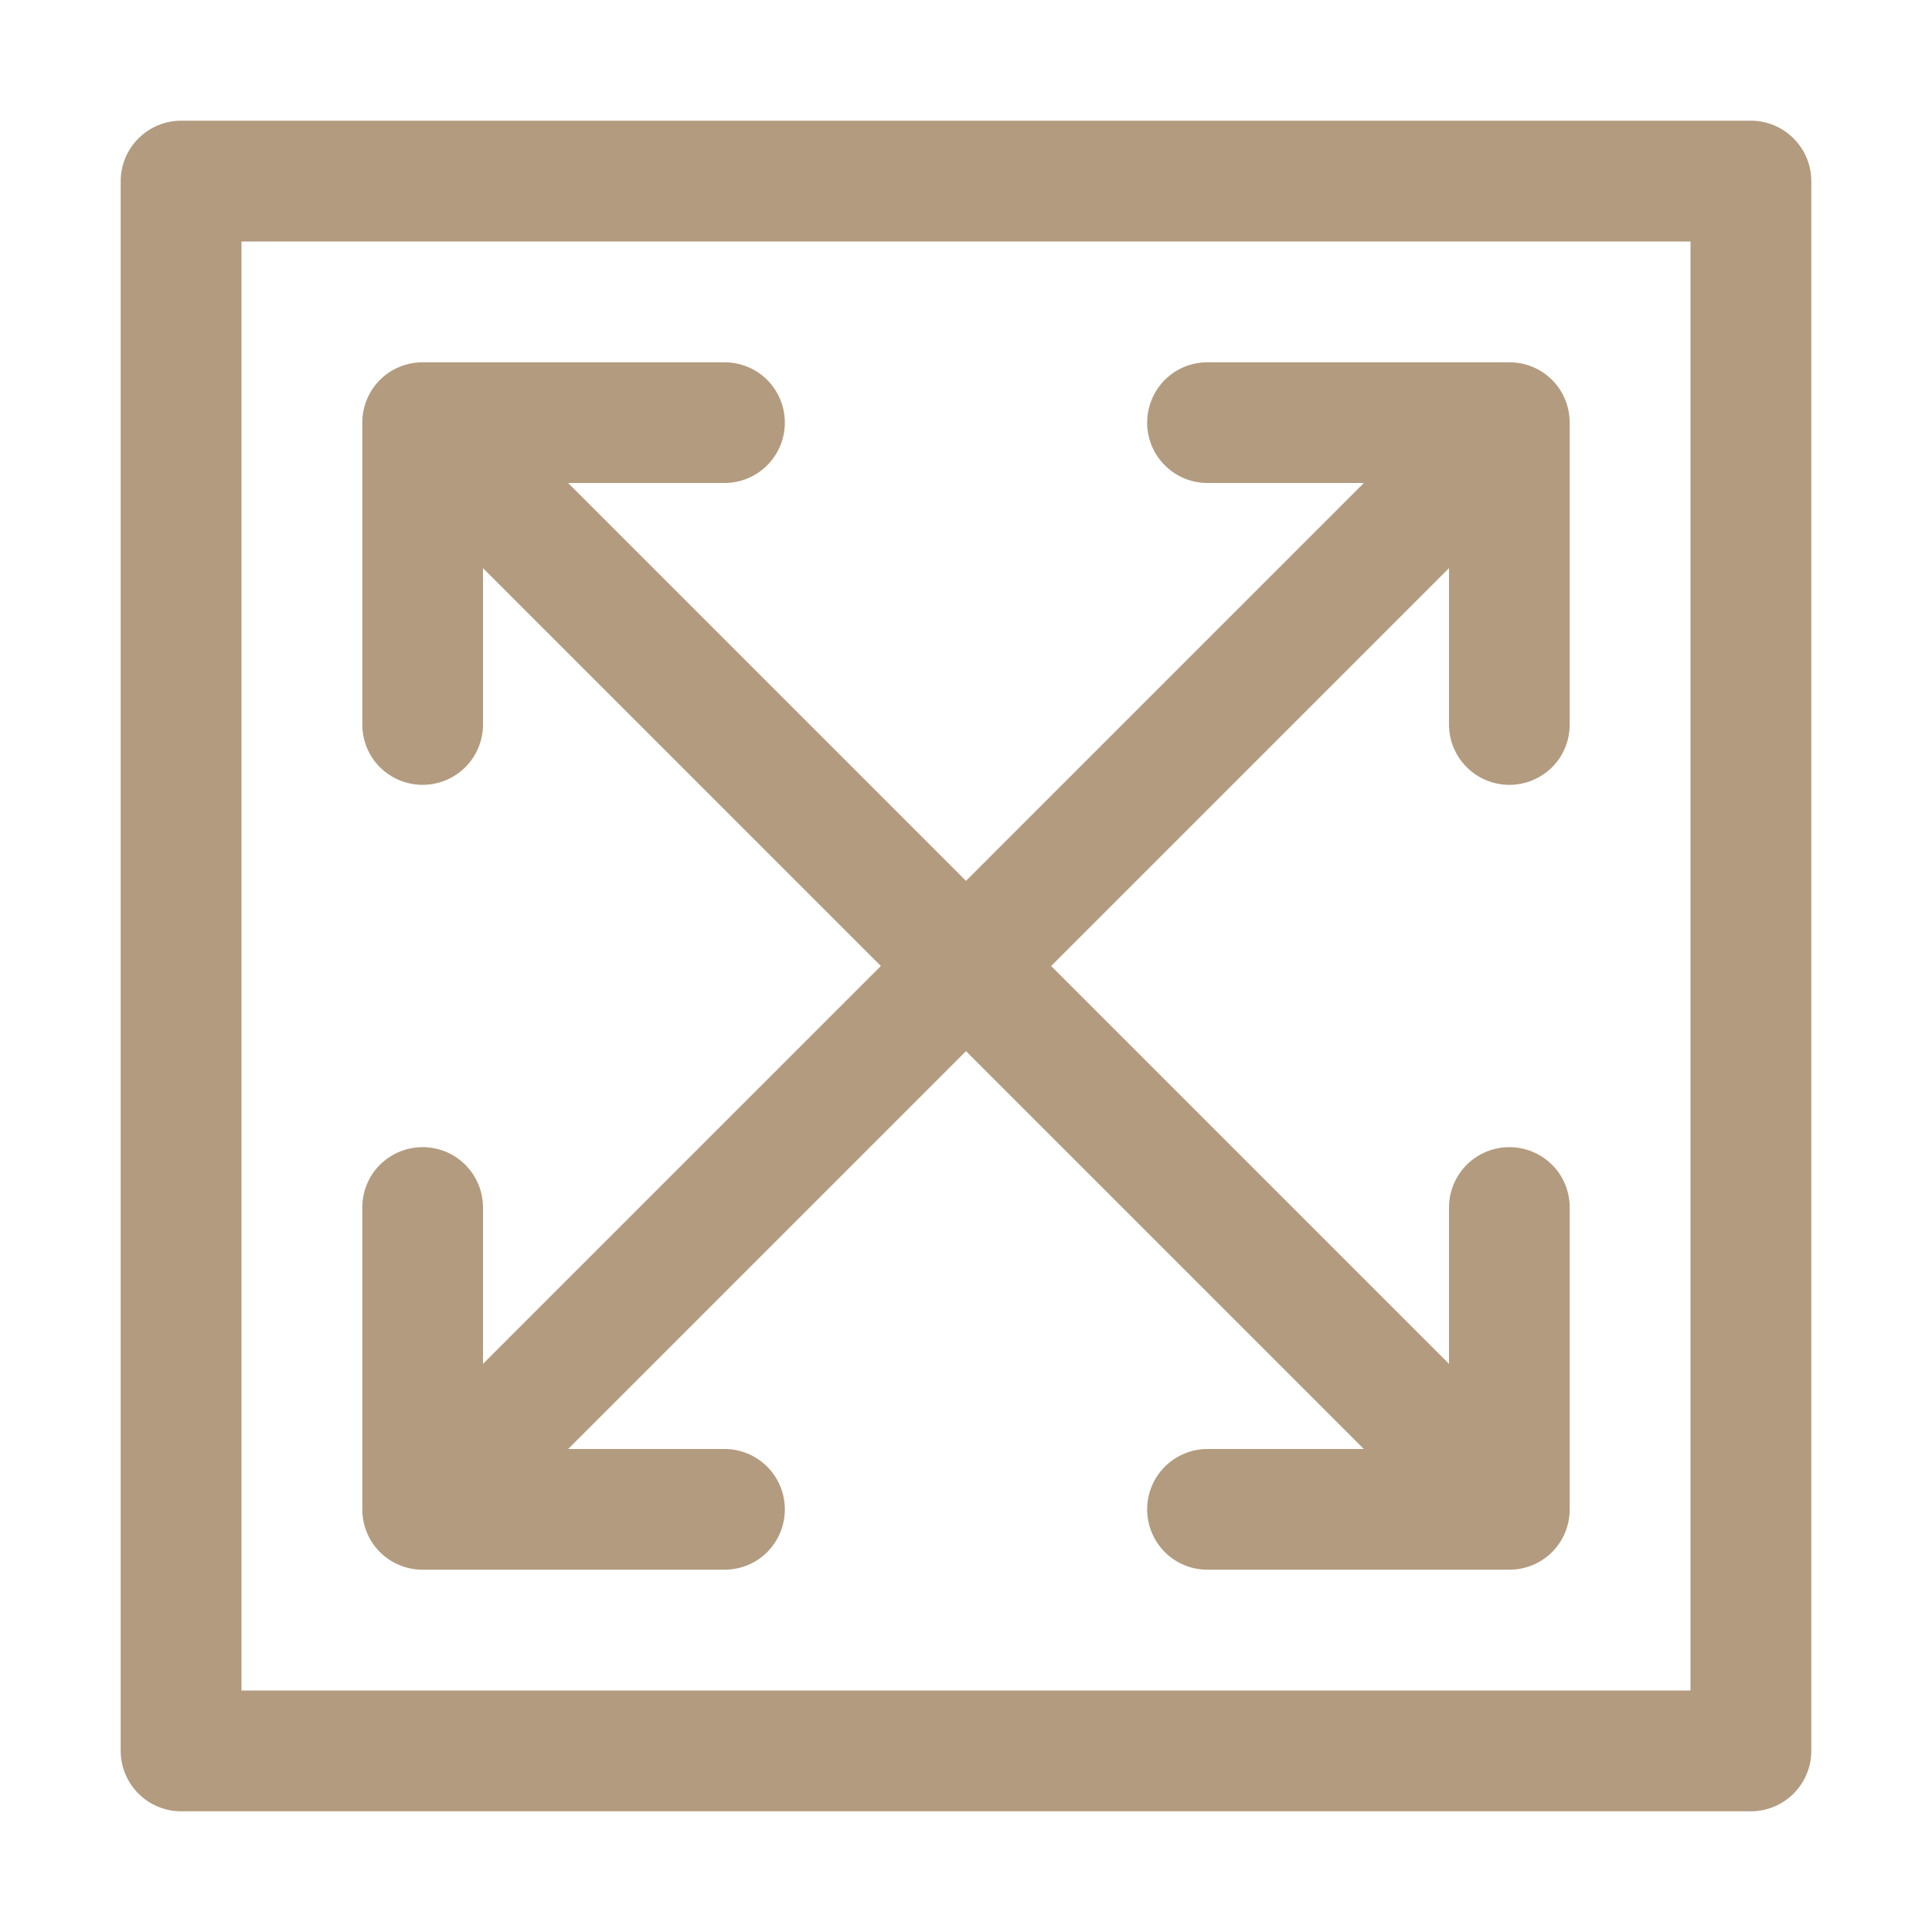 <?xml version="1.0" encoding="UTF-8"?>
<svg xmlns="http://www.w3.org/2000/svg" width="17" height="17" viewBox="0 0 17 17" fill="none">
  <path d="M15.406 1.062H1.594C1.453 1.062 1.318 1.118 1.218 1.218C1.118 1.318 1.062 1.453 1.062 1.594V15.406C1.062 15.547 1.118 15.682 1.218 15.782C1.318 15.882 1.453 15.938 1.594 15.938H15.406C15.547 15.938 15.682 15.882 15.782 15.782C15.882 15.682 15.938 15.547 15.938 15.406V1.594C15.938 1.453 15.882 1.318 15.782 1.218C15.682 1.118 15.547 1.062 15.406 1.062ZM14.875 14.875H2.125V2.125H14.875V14.875Z" fill="#B39B7F"></path>
  <path d="M3.719 13.812H6.375C6.516 13.812 6.651 13.757 6.751 13.657C6.85 13.557 6.906 13.422 6.906 13.281C6.906 13.14 6.85 13.005 6.751 12.906C6.651 12.806 6.516 12.75 6.375 12.75H4.999L8.5 9.249L12.001 12.75H10.625C10.484 12.75 10.349 12.806 10.249 12.906C10.15 13.005 10.094 13.14 10.094 13.281C10.094 13.422 10.15 13.557 10.249 13.657C10.349 13.757 10.484 13.812 10.625 13.812H13.281C13.422 13.812 13.557 13.757 13.657 13.657C13.757 13.557 13.812 13.422 13.812 13.281V10.625C13.812 10.484 13.757 10.349 13.657 10.249C13.557 10.15 13.422 10.094 13.281 10.094C13.14 10.094 13.005 10.15 12.906 10.249C12.806 10.349 12.75 10.484 12.75 10.625V12.001L9.249 8.5L12.75 4.999V6.375C12.75 6.516 12.806 6.651 12.906 6.751C13.005 6.85 13.14 6.906 13.281 6.906C13.422 6.906 13.557 6.85 13.657 6.751C13.757 6.651 13.812 6.516 13.812 6.375V3.719C13.812 3.578 13.757 3.443 13.657 3.343C13.557 3.243 13.422 3.188 13.281 3.188H10.625C10.484 3.188 10.349 3.243 10.249 3.343C10.15 3.443 10.094 3.578 10.094 3.719C10.094 3.86 10.15 3.995 10.249 4.094C10.349 4.194 10.484 4.25 10.625 4.25H12.001L8.5 7.751L4.999 4.25H6.375C6.516 4.25 6.651 4.194 6.751 4.094C6.85 3.995 6.906 3.86 6.906 3.719C6.906 3.578 6.85 3.443 6.751 3.343C6.651 3.243 6.516 3.188 6.375 3.188H3.719C3.578 3.188 3.443 3.243 3.343 3.343C3.243 3.443 3.188 3.578 3.188 3.719V6.375C3.188 6.516 3.243 6.651 3.343 6.751C3.443 6.85 3.578 6.906 3.719 6.906C3.86 6.906 3.995 6.85 4.094 6.751C4.194 6.651 4.25 6.516 4.25 6.375V4.999L7.751 8.5L4.25 12.001V10.625C4.25 10.484 4.194 10.349 4.094 10.249C3.995 10.15 3.86 10.094 3.719 10.094C3.578 10.094 3.443 10.15 3.343 10.249C3.243 10.349 3.188 10.484 3.188 10.625V13.281C3.188 13.422 3.243 13.557 3.343 13.657C3.443 13.757 3.578 13.812 3.719 13.812Z" fill="#B39B7F"></path>
</svg>

